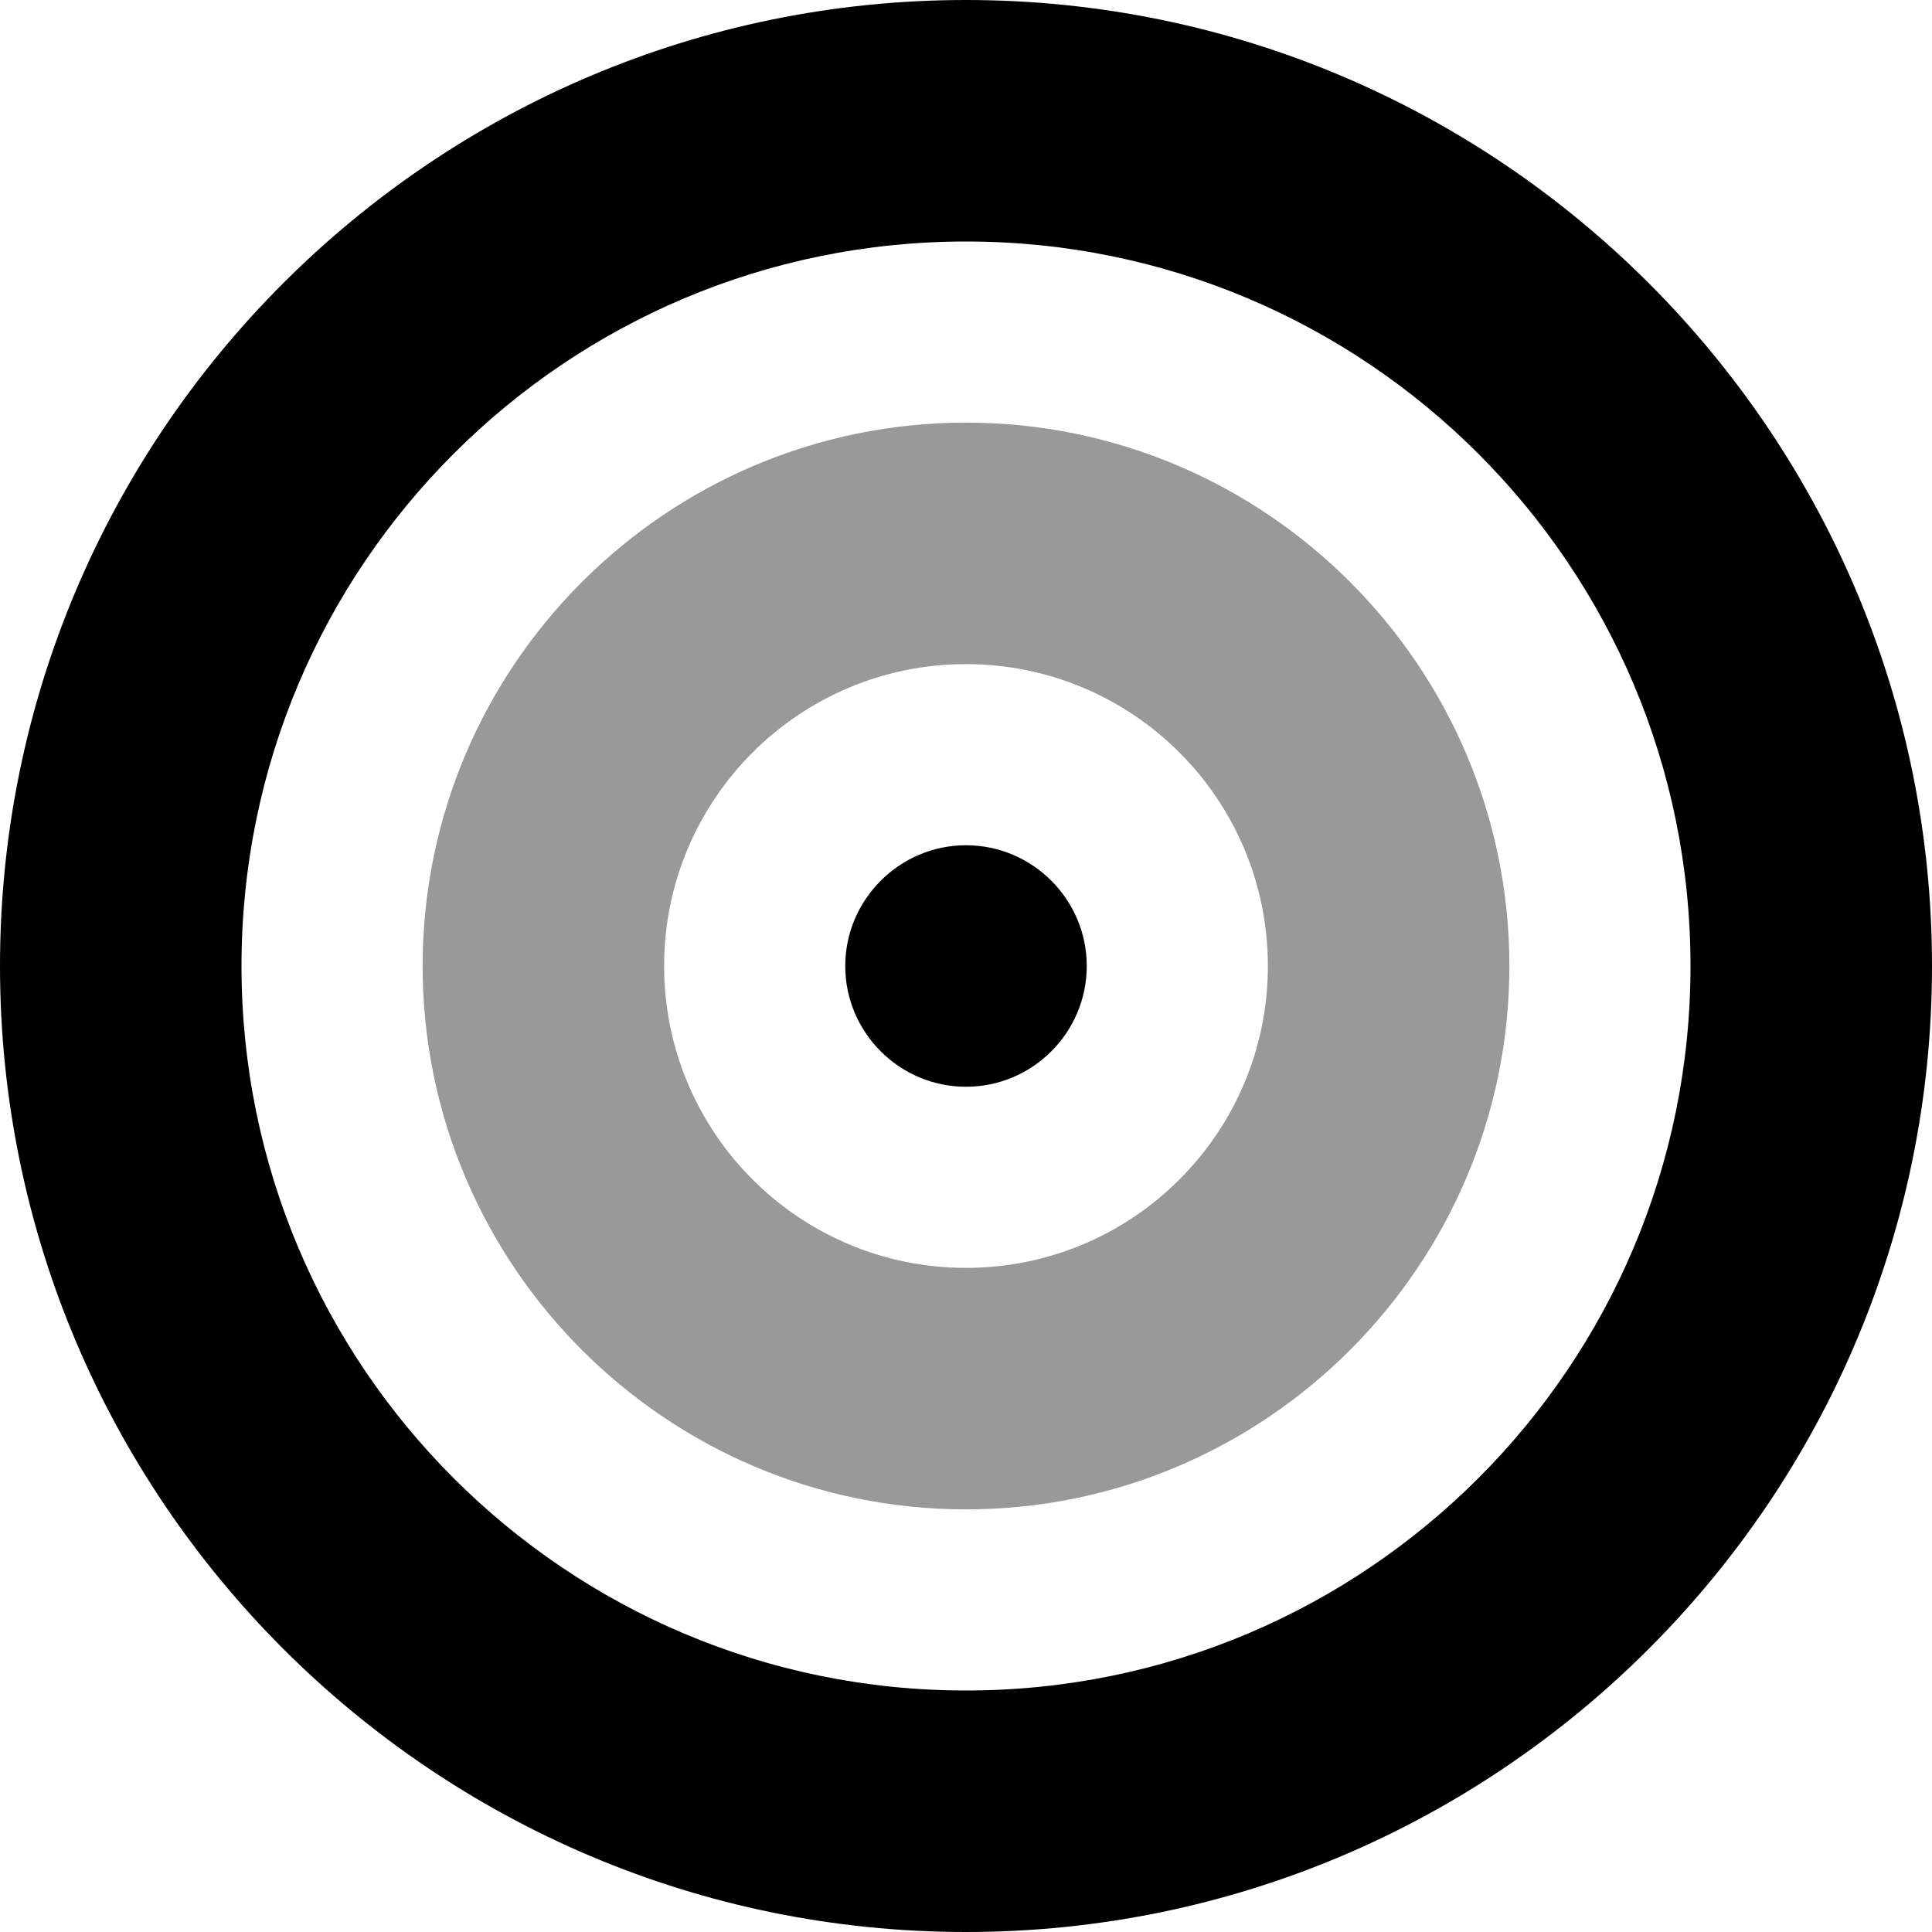 <svg xmlns="http://www.w3.org/2000/svg" viewBox="0 0 512 512"><!--! Font Awesome Pro 6.0.0-beta2 by @fontawesome - https://fontawesome.com License - https://fontawesome.com/license (Commercial License) --><defs><style>.fa-secondary{opacity:.4}</style></defs><path class="fa-primary" d="M256 224C238.4 224 224 238.4 224 256s14.36 32 32 32s32-14.36 32-32S273.6 224 256 224zM256 0C114.8 0 0 114.8 0 256s114.8 256 256 256s256-114.8 256-256S397.2 0 256 0zM256 448c-106 0-192-85.96-192-192s85.96-192 192-192s192 85.96 192 192S362 448 256 448z"/><path class="fa-secondary" d="M256 112C176.6 112 112 176.6 112 256s64.6 144 144 144s144-64.6 144-144S335.4 112 256 112zM256 336c-44.18 0-80-35.82-80-80S211.8 176 256 176c44.18 0 80 35.82 80 80S300.2 336 256 336z"/></svg>